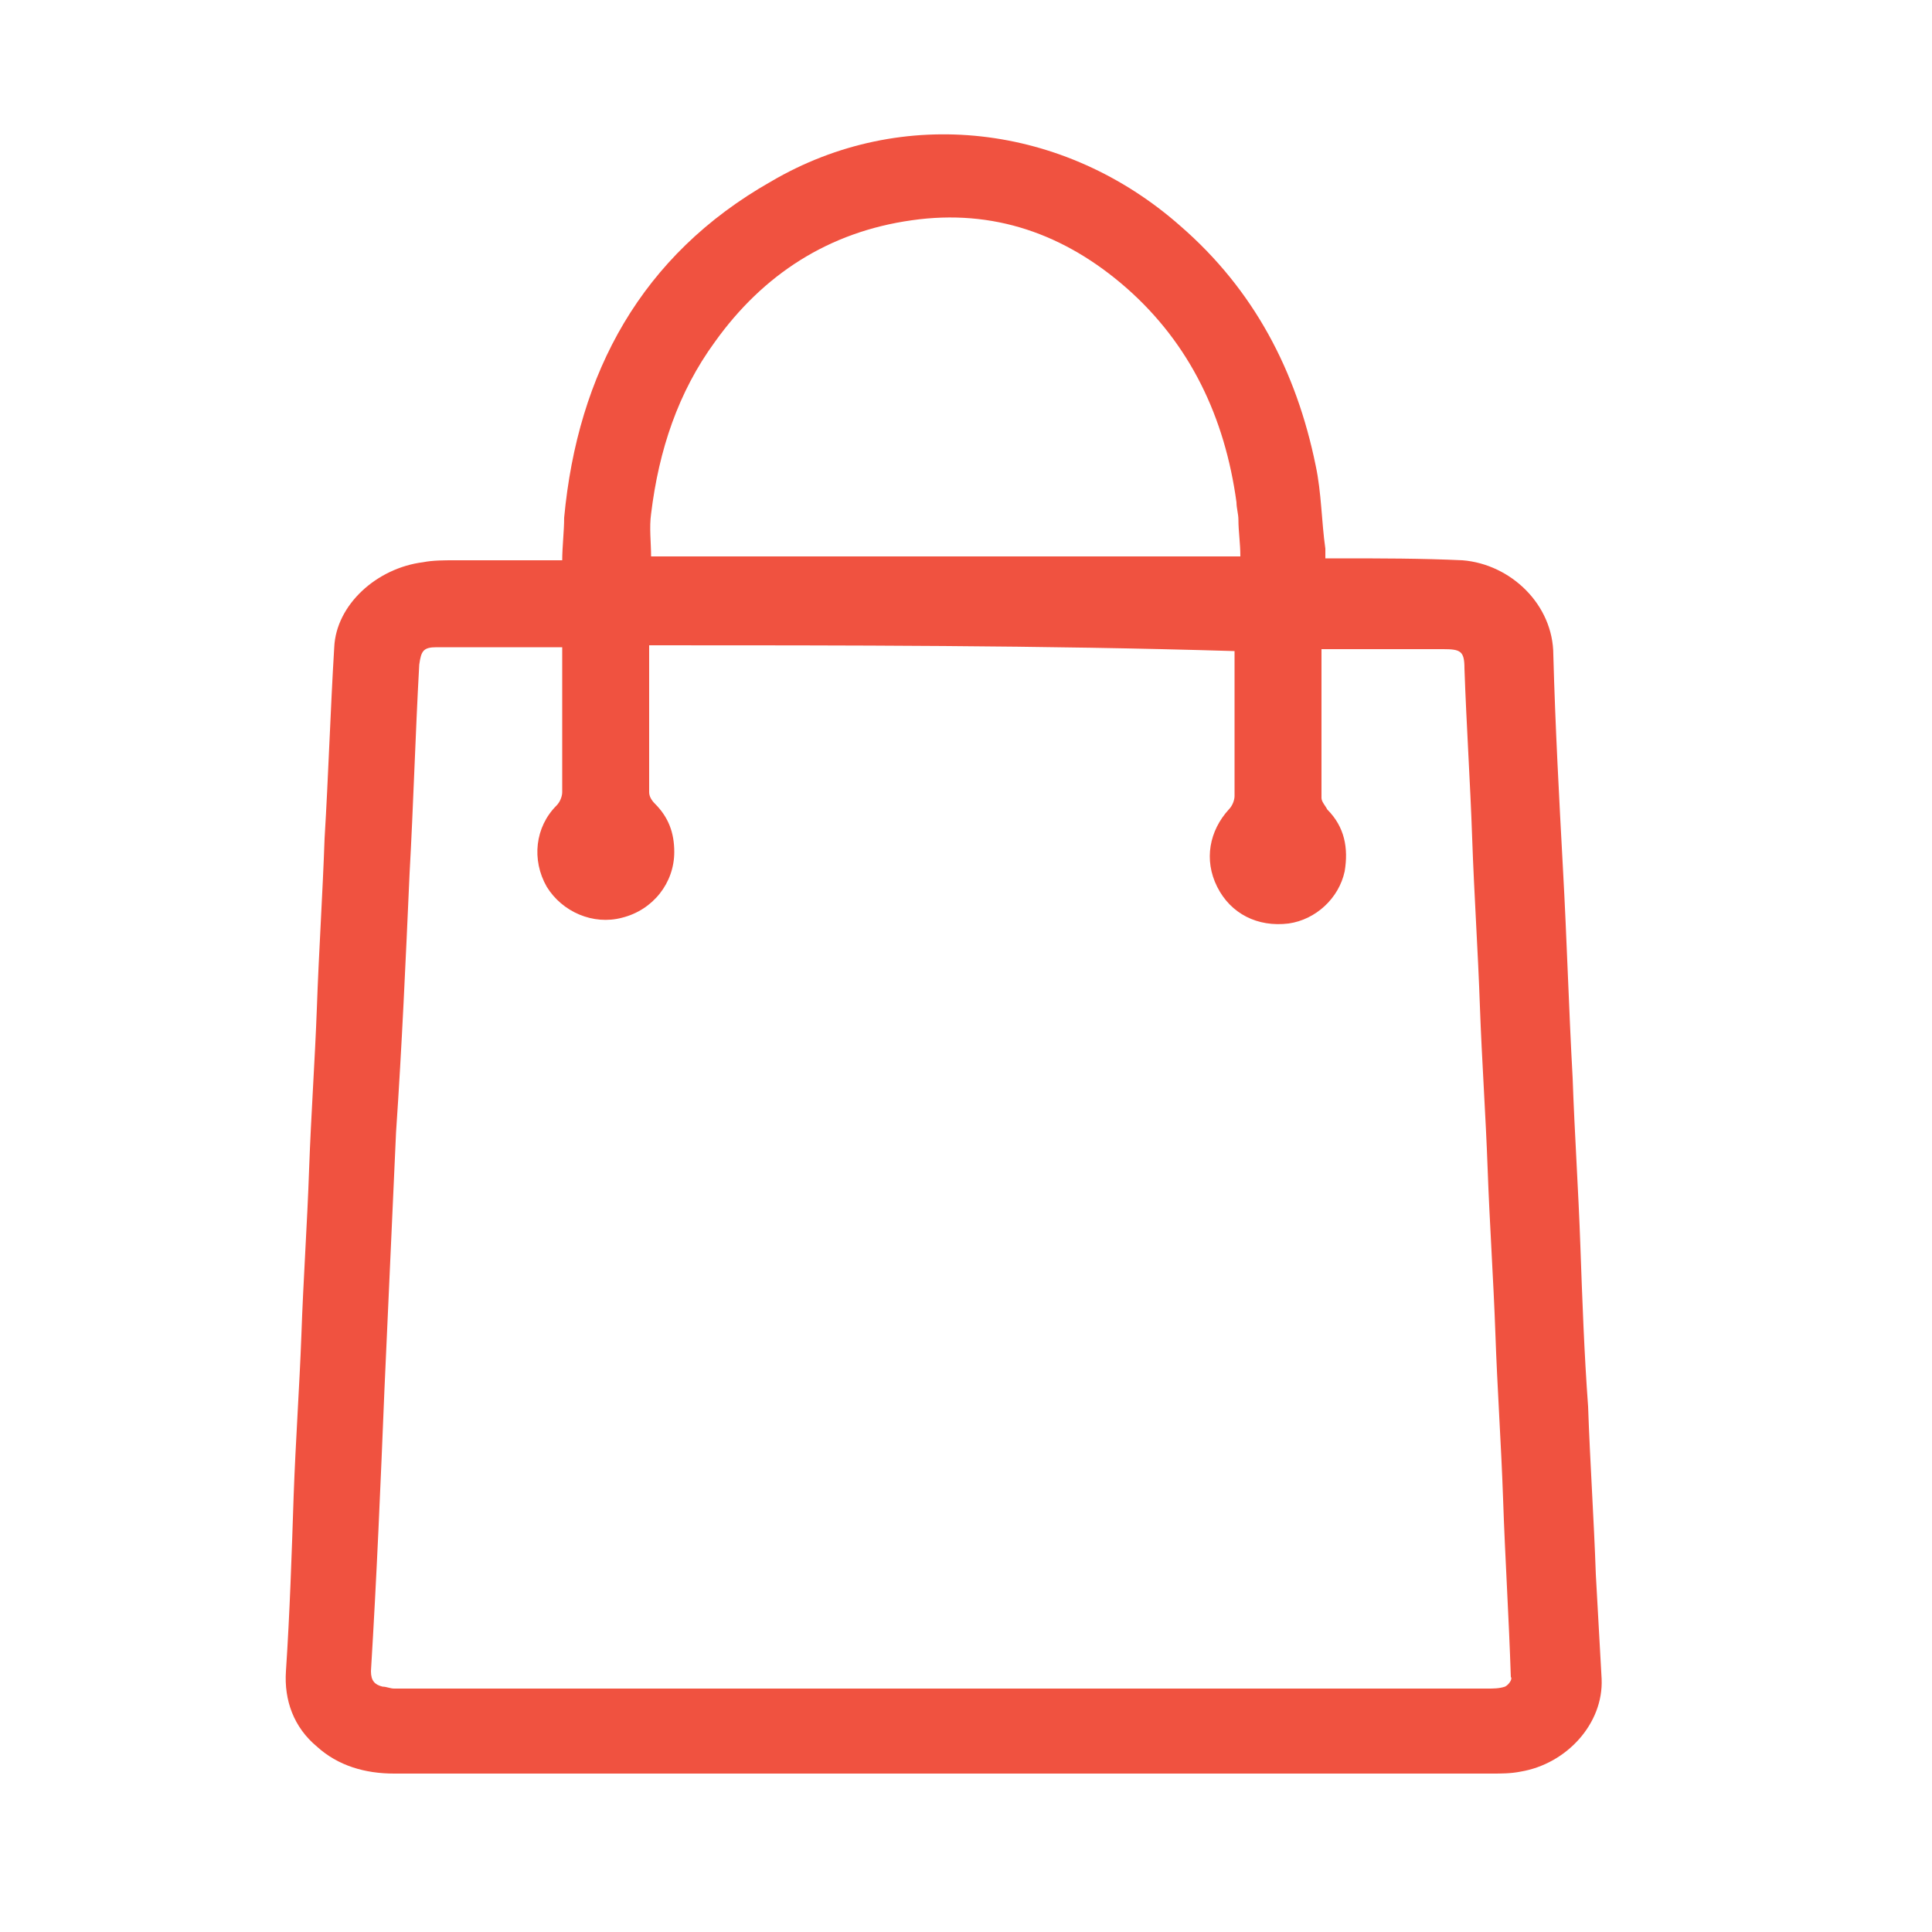 <?xml version="1.0" encoding="utf-8"?>
<!-- Generator: Adobe Illustrator 21.1.0, SVG Export Plug-In . SVG Version: 6.00 Build 0)  -->
<svg version="1.1" id="Layer_1" xmlns="http://www.w3.org/2000/svg" xmlns:xlink="http://www.w3.org/1999/xlink" x="0px" y="0px"
	 viewBox="0 0 100 100" style="enable-background:new 0 0 100 100;" xml:space="preserve">
<style type="text/css">
	.st0{fill:#F05240;}
</style>
<g>
	<path class="st0" d="M68.6,28.9c0.3,0,0.5,0,0.7,0c2.1,0,4.3,0,6.4,0.1c2.5,0.2,4.7,2.3,4.7,4.9c0.1,3.7,0.3,7.4,0.5,11.1
		c0.2,3.6,0.3,7.2,0.5,10.8c0.1,2.9,0.3,5.8,0.4,8.7c0.1,2.8,0.2,5.6,0.4,8.3c0.1,2.9,0.3,5.8,0.4,8.7c0.1,1.8,0.2,3.6,0.3,5.4
		c0.1,2.3-1.8,4.4-4.2,4.8c-0.5,0.1-1,0.1-1.5,0.1c-18.9,0-37.9,0-56.8,0c-1.5,0-2.9-0.4-4-1.4c-1.2-1-1.7-2.4-1.6-3.9
		c0.2-3,0.3-6.1,0.4-9.1c0.1-2.8,0.3-5.6,0.4-8.3c0.1-2.9,0.3-5.7,0.4-8.6c0.1-2.8,0.3-5.6,0.4-8.3c0.1-2.9,0.3-5.9,0.4-8.8
		c0.2-3.3,0.3-6.6,0.5-9.9c0.1-2.2,2.2-4.1,4.6-4.4c0.5-0.1,1.1-0.1,1.6-0.1c1.8,0,3.6,0,5.4,0c0.1,0,0.1,0,0.2,0
		c0-0.7,0.1-1.5,0.1-2.2c0.7-7.5,4-13.6,10.7-17.4c6.8-4,15.2-3,21.2,2.3c3.8,3.3,6,7.5,7,12.4c0.3,1.4,0.3,2.9,0.5,4.3
		C68.6,28.4,68.6,28.6,68.6,28.9z M33.6,33.4c0,0.1,0,0.2,0,0.2c0,2.5,0,5,0,7.4c0,0.2,0.1,0.4,0.3,0.6c0.7,0.7,1,1.5,1,2.5
		c0,1.6-1.1,3-2.7,3.4c-1.5,0.4-3.1-0.3-3.9-1.6c-0.8-1.4-0.6-3.1,0.5-4.2c0.2-0.2,0.3-0.5,0.3-0.7c0-2.3,0-4.7,0-7
		c0-0.2,0-0.3,0-0.5c-2.2,0-4.3,0-6.5,0c-0.7,0-0.8,0.2-0.9,0.9c-0.2,3.6-0.3,7.2-0.5,10.8c-0.2,4.5-0.4,9-0.7,13.4
		c-0.2,4.4-0.4,8.9-0.6,13.3c-0.2,4.9-0.4,9.7-0.7,14.6c0,0.5,0.2,0.7,0.6,0.8c0.2,0,0.4,0.1,0.6,0.1c18.9,0,37.7,0,56.6,0
		c0.3,0,0.6,0,0.9-0.1c0.2-0.1,0.4-0.4,0.3-0.5c-0.1-3.1-0.3-6.2-0.4-9.2c-0.1-2.9-0.3-5.7-0.4-8.6c-0.1-2.8-0.3-5.7-0.4-8.5
		c-0.1-2.8-0.3-5.6-0.4-8.4c-0.1-2.9-0.3-5.8-0.4-8.7c-0.1-2.9-0.3-5.9-0.4-8.8c0-0.9-0.2-1-1.1-1c-1.9,0-3.9,0-5.8,0
		c-0.2,0-0.3,0-0.5,0c0,2.6,0,5.2,0,7.7c0,0.2,0.2,0.4,0.3,0.6c0.9,0.9,1.1,2,0.9,3.2c-0.3,1.4-1.5,2.5-2.9,2.7
		c-1.6,0.2-3-0.5-3.7-1.9c-0.7-1.4-0.4-2.9,0.6-4c0.2-0.2,0.3-0.5,0.3-0.7c0-2.3,0-4.7,0-7c0-0.2,0-0.3,0-0.5
		C54,33.4,43.8,33.4,33.6,33.4z M64.2,28.8c0-0.7-0.1-1.3-0.1-1.9c0-0.3-0.1-0.6-0.1-0.9c-0.6-4.4-2.4-8.2-5.7-11.1
		c-3.2-2.8-6.9-4.1-11.1-3.5c-4.3,0.6-7.7,2.8-10.2,6.3c-1.9,2.6-2.9,5.6-3.3,8.9c-0.1,0.7,0,1.5,0,2.2C43.8,28.8,54,28.8,64.2,28.8
		z"/>
</g>
</svg>
